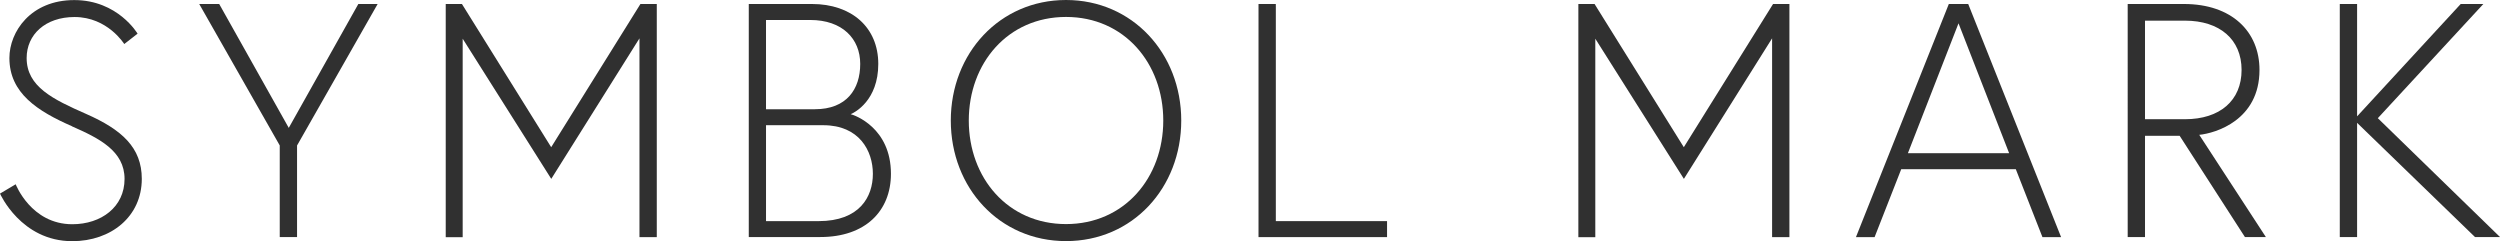 <?xml version="1.0" encoding="UTF-8"?><svg id="_レイヤー_2" xmlns="http://www.w3.org/2000/svg" viewBox="0 0 337.82 32.59"><defs><style>.cls-1{fill:#303030;}.cls-2{isolation:isolate;}</style></defs><g id="_レイヤー_2-2"><g id="_レイヤー_1-2"><g class="cls-2"><g class="cls-2"><path class="cls-1" d="M9.73,17.06C5.1,15.03,1.27,12.6,1.27,7.84,1.27,4.29,4.15.01,10.04.01s8.55,4.54,8.55,4.54l-1.8,1.4s-2.25-3.65-6.71-3.65c-3.96,0-6.48,2.38-6.48,5.54,0,3.87,3.55,5.58,8.05,7.56,4.81,2.12,7.51,4.54,7.51,8.77,0,5.08-4.14,8.42-9.4,8.42-6.93,0-9.76-6.43-9.76-6.43l2.12-1.26s2.07,5.4,7.65,5.4c3.92,0,7.06-2.34,7.06-6.12s-3.42-5.49-7.11-7.11h0Z"/><path class="cls-1" d="M37.81,19.67L26.92.54h2.7l9.4,16.74L48.42.54h2.61l-10.89,19.12v12.37h-2.34v-12.37h0Z"/><path class="cls-1" d="M62.42.54l12.06,19.35L86.54.54h2.21v31.5h-2.34V5.18l-11.92,18.99-11.97-18.94v26.82h-2.29V.54h2.2,0Z"/><path class="cls-1" d="M101.17.54h8.55c5.35,0,8.96,3.15,8.96,8.1s-3.2,6.57-3.73,6.79c.54.13,5.44,1.84,5.44,8.05,0,5.04-3.46,8.55-9.54,8.55h-9.67V.54h-.01ZM110.12,14.76c4.27,0,6.12-2.7,6.12-6.12s-2.43-5.94-6.75-5.94h-5.98v12.06s6.61,0,6.61,0ZM110.62,29.88c5.53,0,7.33-3.28,7.33-6.39s-1.84-6.57-6.7-6.57h-7.74v12.96s7.11,0,7.11,0Z"/><path class="cls-1" d="M128.48,16.29c0-9.09,6.61-16.29,15.57-16.29s15.57,7.2,15.57,16.29-6.57,16.29-15.57,16.29-15.57-7.2-15.57-16.29ZM130.91,16.29c0,7.74,5.27,13.99,13.14,13.99s13.14-6.25,13.14-13.99-5.27-14-13.14-14-13.14,6.25-13.14,14Z"/><path class="cls-1" d="M170.06.54h2.34v29.34h15.03v2.16h-17.37V.54Z"/><path class="cls-1" d="M215.47.54l12.06,19.35L239.59.54h2.21v31.5h-2.34V5.18l-11.92,18.99-11.97-18.94v26.82h-2.29V.54h2.2-.01Z"/><path class="cls-1" d="M263.35.54h2.61l12.55,31.5h-2.52l-3.6-9.18h-15.48l-3.6,9.18h-2.52l12.55-31.5h.01ZM257.81,20.7h13.68l-6.84-17.55-6.84,17.55Z"/><path class="cls-1" d="M287.51.54h7.6c6.48,0,10.21,3.74,10.21,8.91,0,6.79-5.94,8.55-8.14,8.77l9,13.81h-2.83l-8.82-13.68h-4.68v13.68h-2.34V.54ZM295.25,16.11c4.72,0,7.65-2.52,7.65-6.66s-2.97-6.66-7.65-6.66h-5.4v13.32h5.4Z"/><path class="cls-1" d="M318.52,15.71l13.99-15.17h3.06l-14.26,15.43,16.51,16.06h-3.38l-15.93-15.43v15.43h-2.34V.54h2.34v15.17h.01Z"/></g></g></g></g></svg>